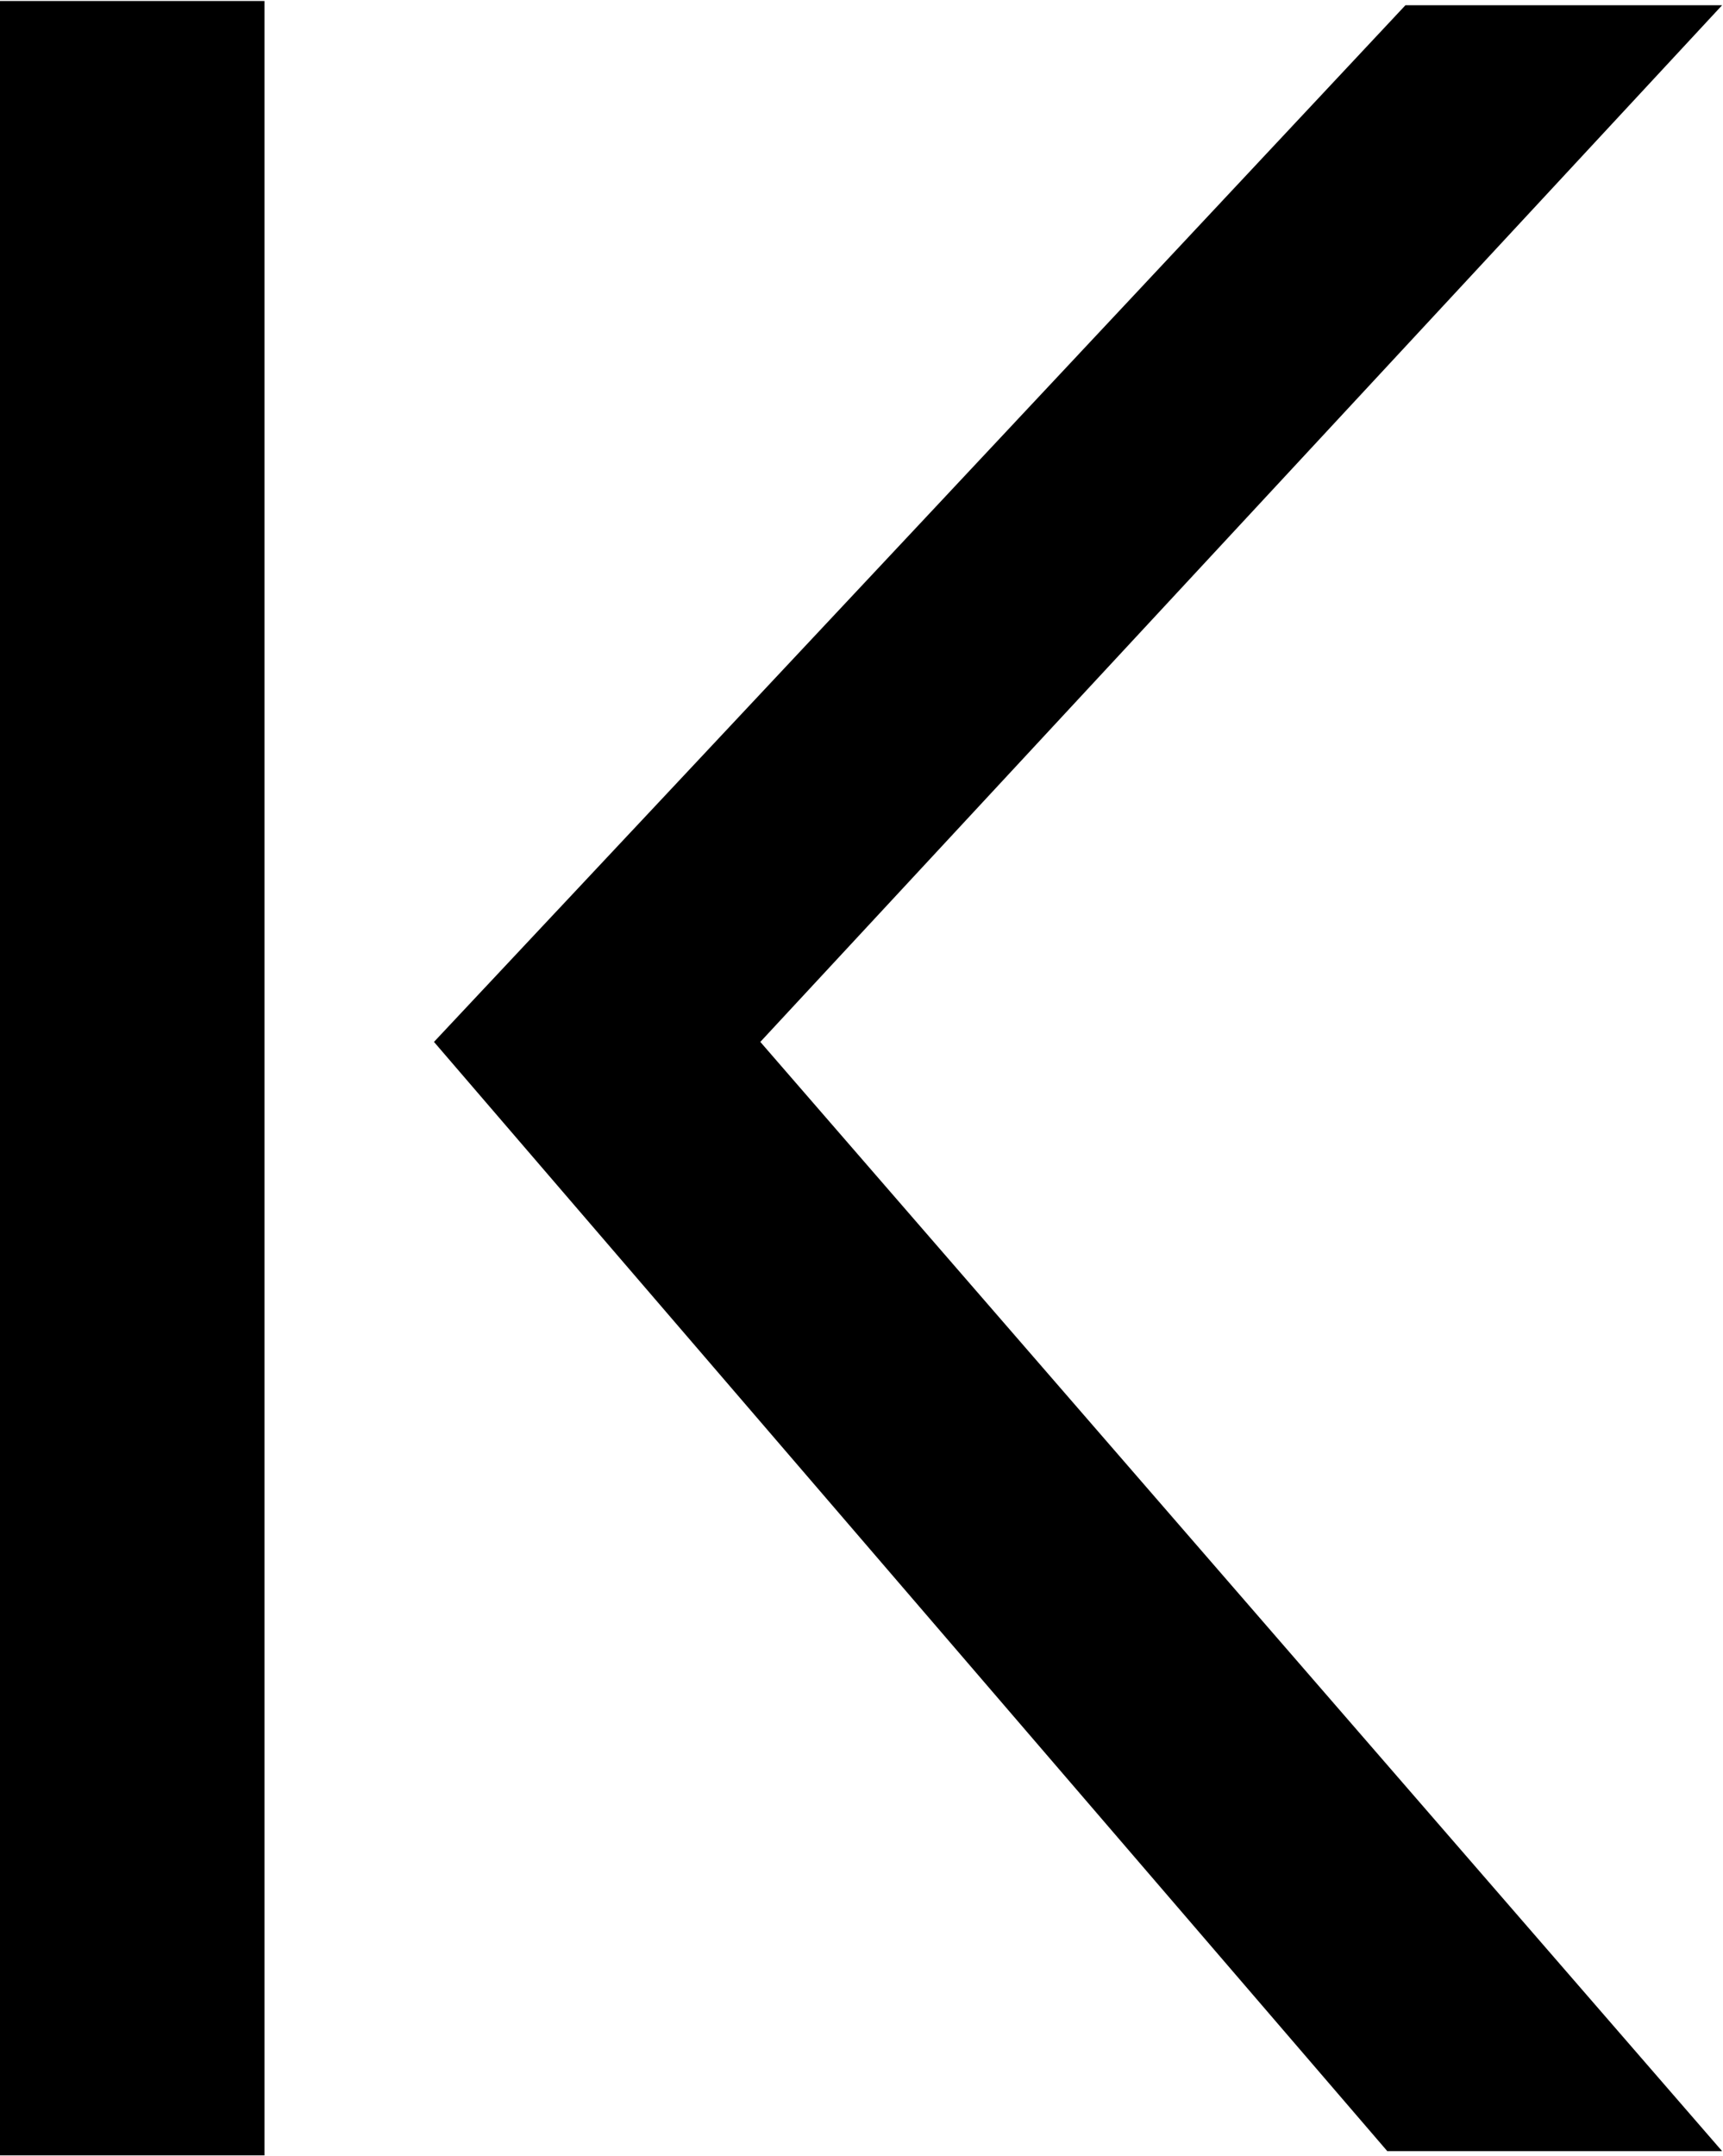 <svg version="1.2" xmlns="http://www.w3.org/2000/svg" viewBox="0 0 1548 1937" width="1548" height="1937"><style></style><path  d="m237.6 0.9v1935.4h-237.6v-1935.4z"/><path  d="m1547.2 4.7h-284.5q-435.9 465.7-872.8 931.3 428.3 498.2 856.5 996.5h300.8q-432.1-498.3-864.1-996.5 432-465.6 864.1-931.3z"/></svg>